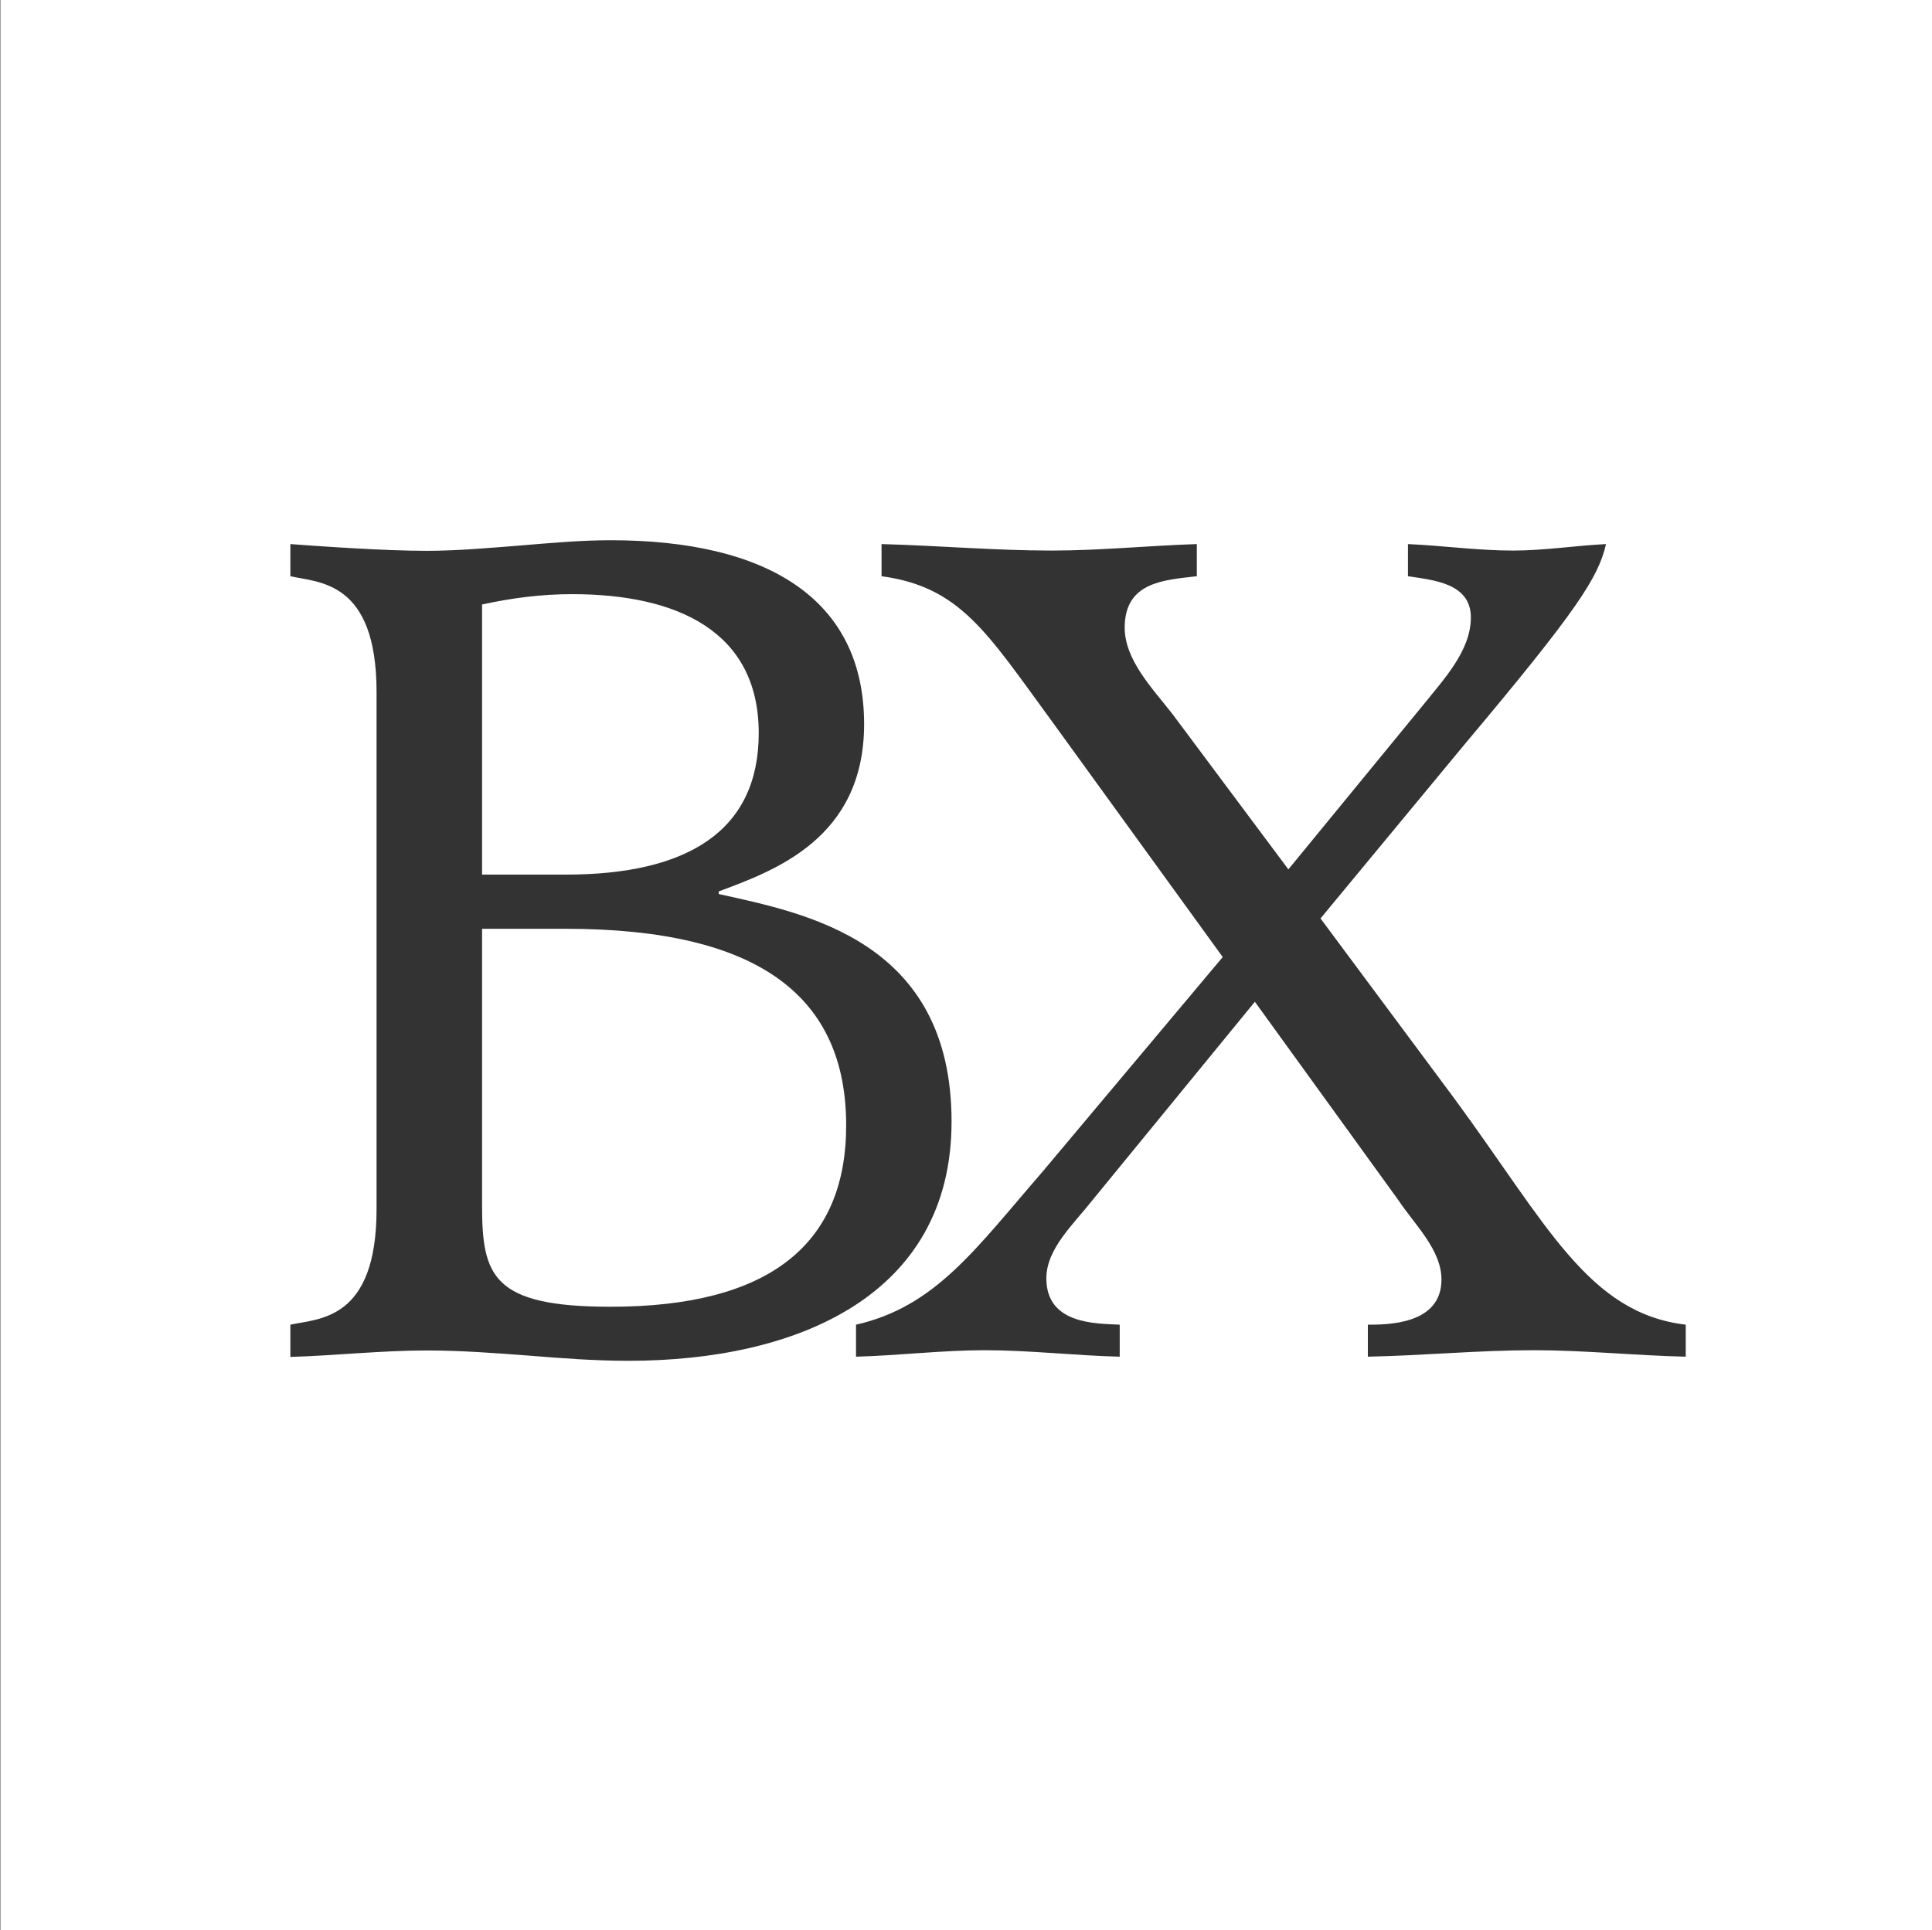 <svg version="1.2" xmlns="http://www.w3.org/2000/svg" viewBox="0 0 1551 1550" width="1551" height="1550"><rect x="0" y="0" width="1551" height="1550" fill="#333333" stroke="none"/><style>.a{fill:#fff}</style><path fill-rule="evenodd" class="a" d="m1551 0v1549.8h-1550.7v-1549.8zm-1134 438.1c-24.9 1.9-49.7 4.2-74.5 4.2-33.1 0-80.6-3.3-109.4-5.4v25.8c22.7 5.2 69.2 3.3 69.2 93.1v415c0 89.8-46.5 87.9-69.2 92.9v25.9c36.2-1.1 73.3-5.2 109.4-5.2 27.9 0 54.8 2.1 81.6 4.1 25.9 2.1 52.9 4.2 80.5 4.2 134.3 0 259.3-51.7 259.3-192.1 0-145.6-117.7-167.3-186.9-182.7v-2.1c44.4-16.6 116.7-42.3 116.7-134.3 0-101.1-78.5-147.7-203.5-147.7-23.6 0-48.4 2.2-73.2 4.3zm290.7 24.6c63.1 8.5 84.7 45.4 135.4 114.6l138.5 191.2-144.6 172.3c-53.7 61.9-85.8 108.4-149.8 122.9v25.7c34-0.9 69.2-5.2 103.2-5.2 36.2 0 72.3 4.3 108.5 5.2v-25.7c-18.7-1-58.9 0-58.9-37.2 0-23.8 21.8-43.4 37.2-63l130.2-159.1 115.7 160c13.3 19.8 34.1 39.4 34.1 63.1 0 36.2-43.5 36.2-59.1 36.2v25.7c44.5-0.9 89.1-5.2 133.3-5.2 40.4 0 81.7 4.3 121.9 5.2v-25.7c-78.4-9.3-111.5-80.6-185.9-181.8l-107.3-144.4 115.5-139.6c91-108.3 107.5-134.2 113.7-161-24.6 1.2-49.6 5.2-74.4 5.2-28.9 0-56.8-4-84.6-5.2v25.8c19.6 3.1 50.5 5.2 50.5 33.1 0 26.7-21.7 49.6-38.2 70.2l-108.3 132.1-93.1-124.8c-16.3-20.8-38.3-43.5-38.3-69.3 0-37.1 32.2-38.2 57.9-41.3v-25.8c-38.1 1.2-77.5 5.2-116.5 5.2-45.6 0-91-4-136.6-5.2zm-98.6 126c0 78.4-56.9 113.6-155 113.6h-67.1v-216.9c23.8-5.2 47.5-8.3 72.3-8.3 84.6 0 149.8 30 149.8 111.6zm-155 157.1c157.1 0 225.2 55.8 225.2 157.9 0 95-61 145.6-189.1 145.6-95 0-103.2-24.8-103.2-81.6v-221.9z"/></svg>